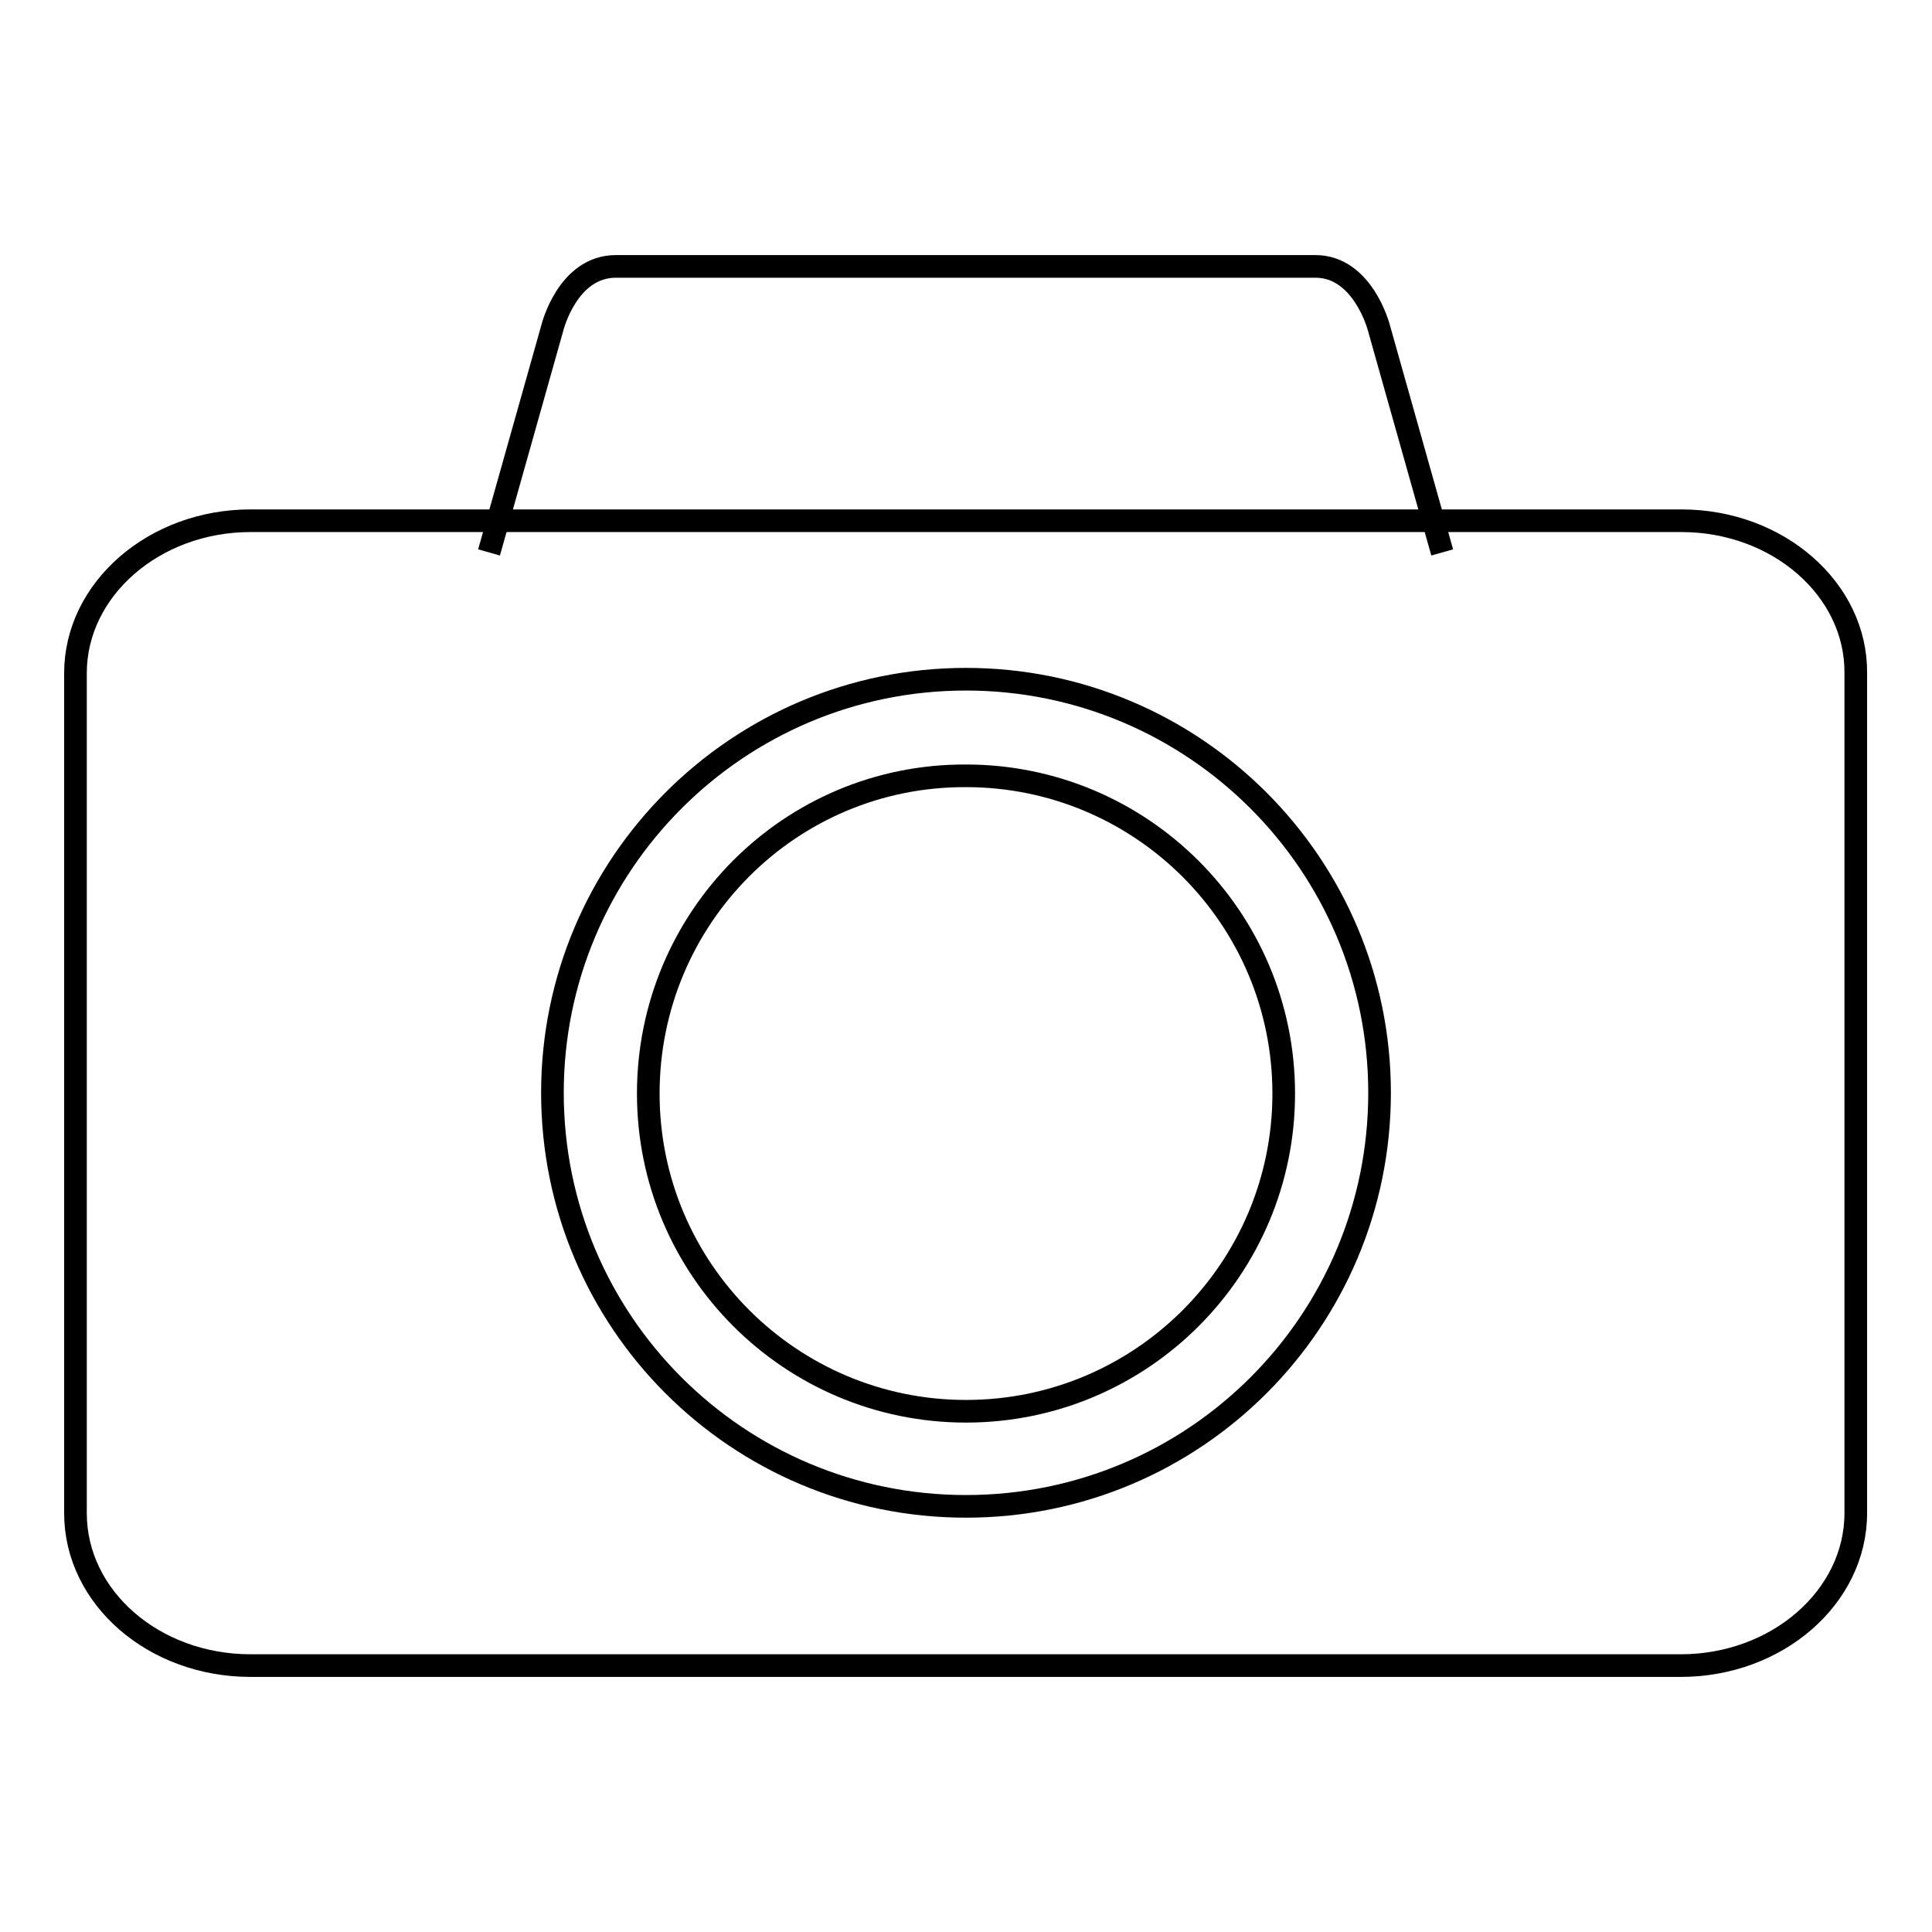 <?xml version="1.0" encoding="utf-8"?>
<!-- Svg Vector Icons : http://www.onlinewebfonts.com/icon -->
<!DOCTYPE svg PUBLIC "-//W3C//DTD SVG 1.1//EN" "http://www.w3.org/Graphics/SVG/1.1/DTD/svg11.dtd">
<svg version="1.1" xmlns="http://www.w3.org/2000/svg" xmlns:xlink="http://www.w3.org/1999/xlink" x="0px" y="0px" viewBox="0 0 256 256" enable-background="new 0 0 256 256" xml:space="preserve">
<g><g><path stroke-width="3" fill-opacity="0" stroke="#000000"  d="M222.8,69H33.2C20.4,69,10,78.1,10,89.2v111.3c0,11.2,10.4,20.2,23.2,20.2h189.5c12.8,0,23.2-9.1,23.2-20.2V89.2C246,78.1,235.6,69,222.8,69z M128,199.6c-30.3,0-54.8-24.5-54.8-54.8c0-30.2,24.5-54.8,54.8-54.8c30.2,0,54.8,24.5,54.8,54.8C182.8,175.1,158.3,199.6,128,199.6z"/><path stroke-width="3" fill-opacity="0" stroke="#000000"  d="M85.9,144.9c0,23.3,18.9,42.1,42.1,42.1c23.3,0,42.1-18.9,42.1-42.1c0-23.3-18.9-42.1-42.1-42.1C104.7,102.7,85.9,121.6,85.9,144.9z"/><path stroke-width="3" fill-opacity="0" stroke="#000000"  d="M64.8,73.2l8.4-29.8c0,0,2-8.1,8.4-8.1h92.7c6.3,0,8.4,8.1,8.4,8.1l8.4,29.8"/></g></g>
</svg>
